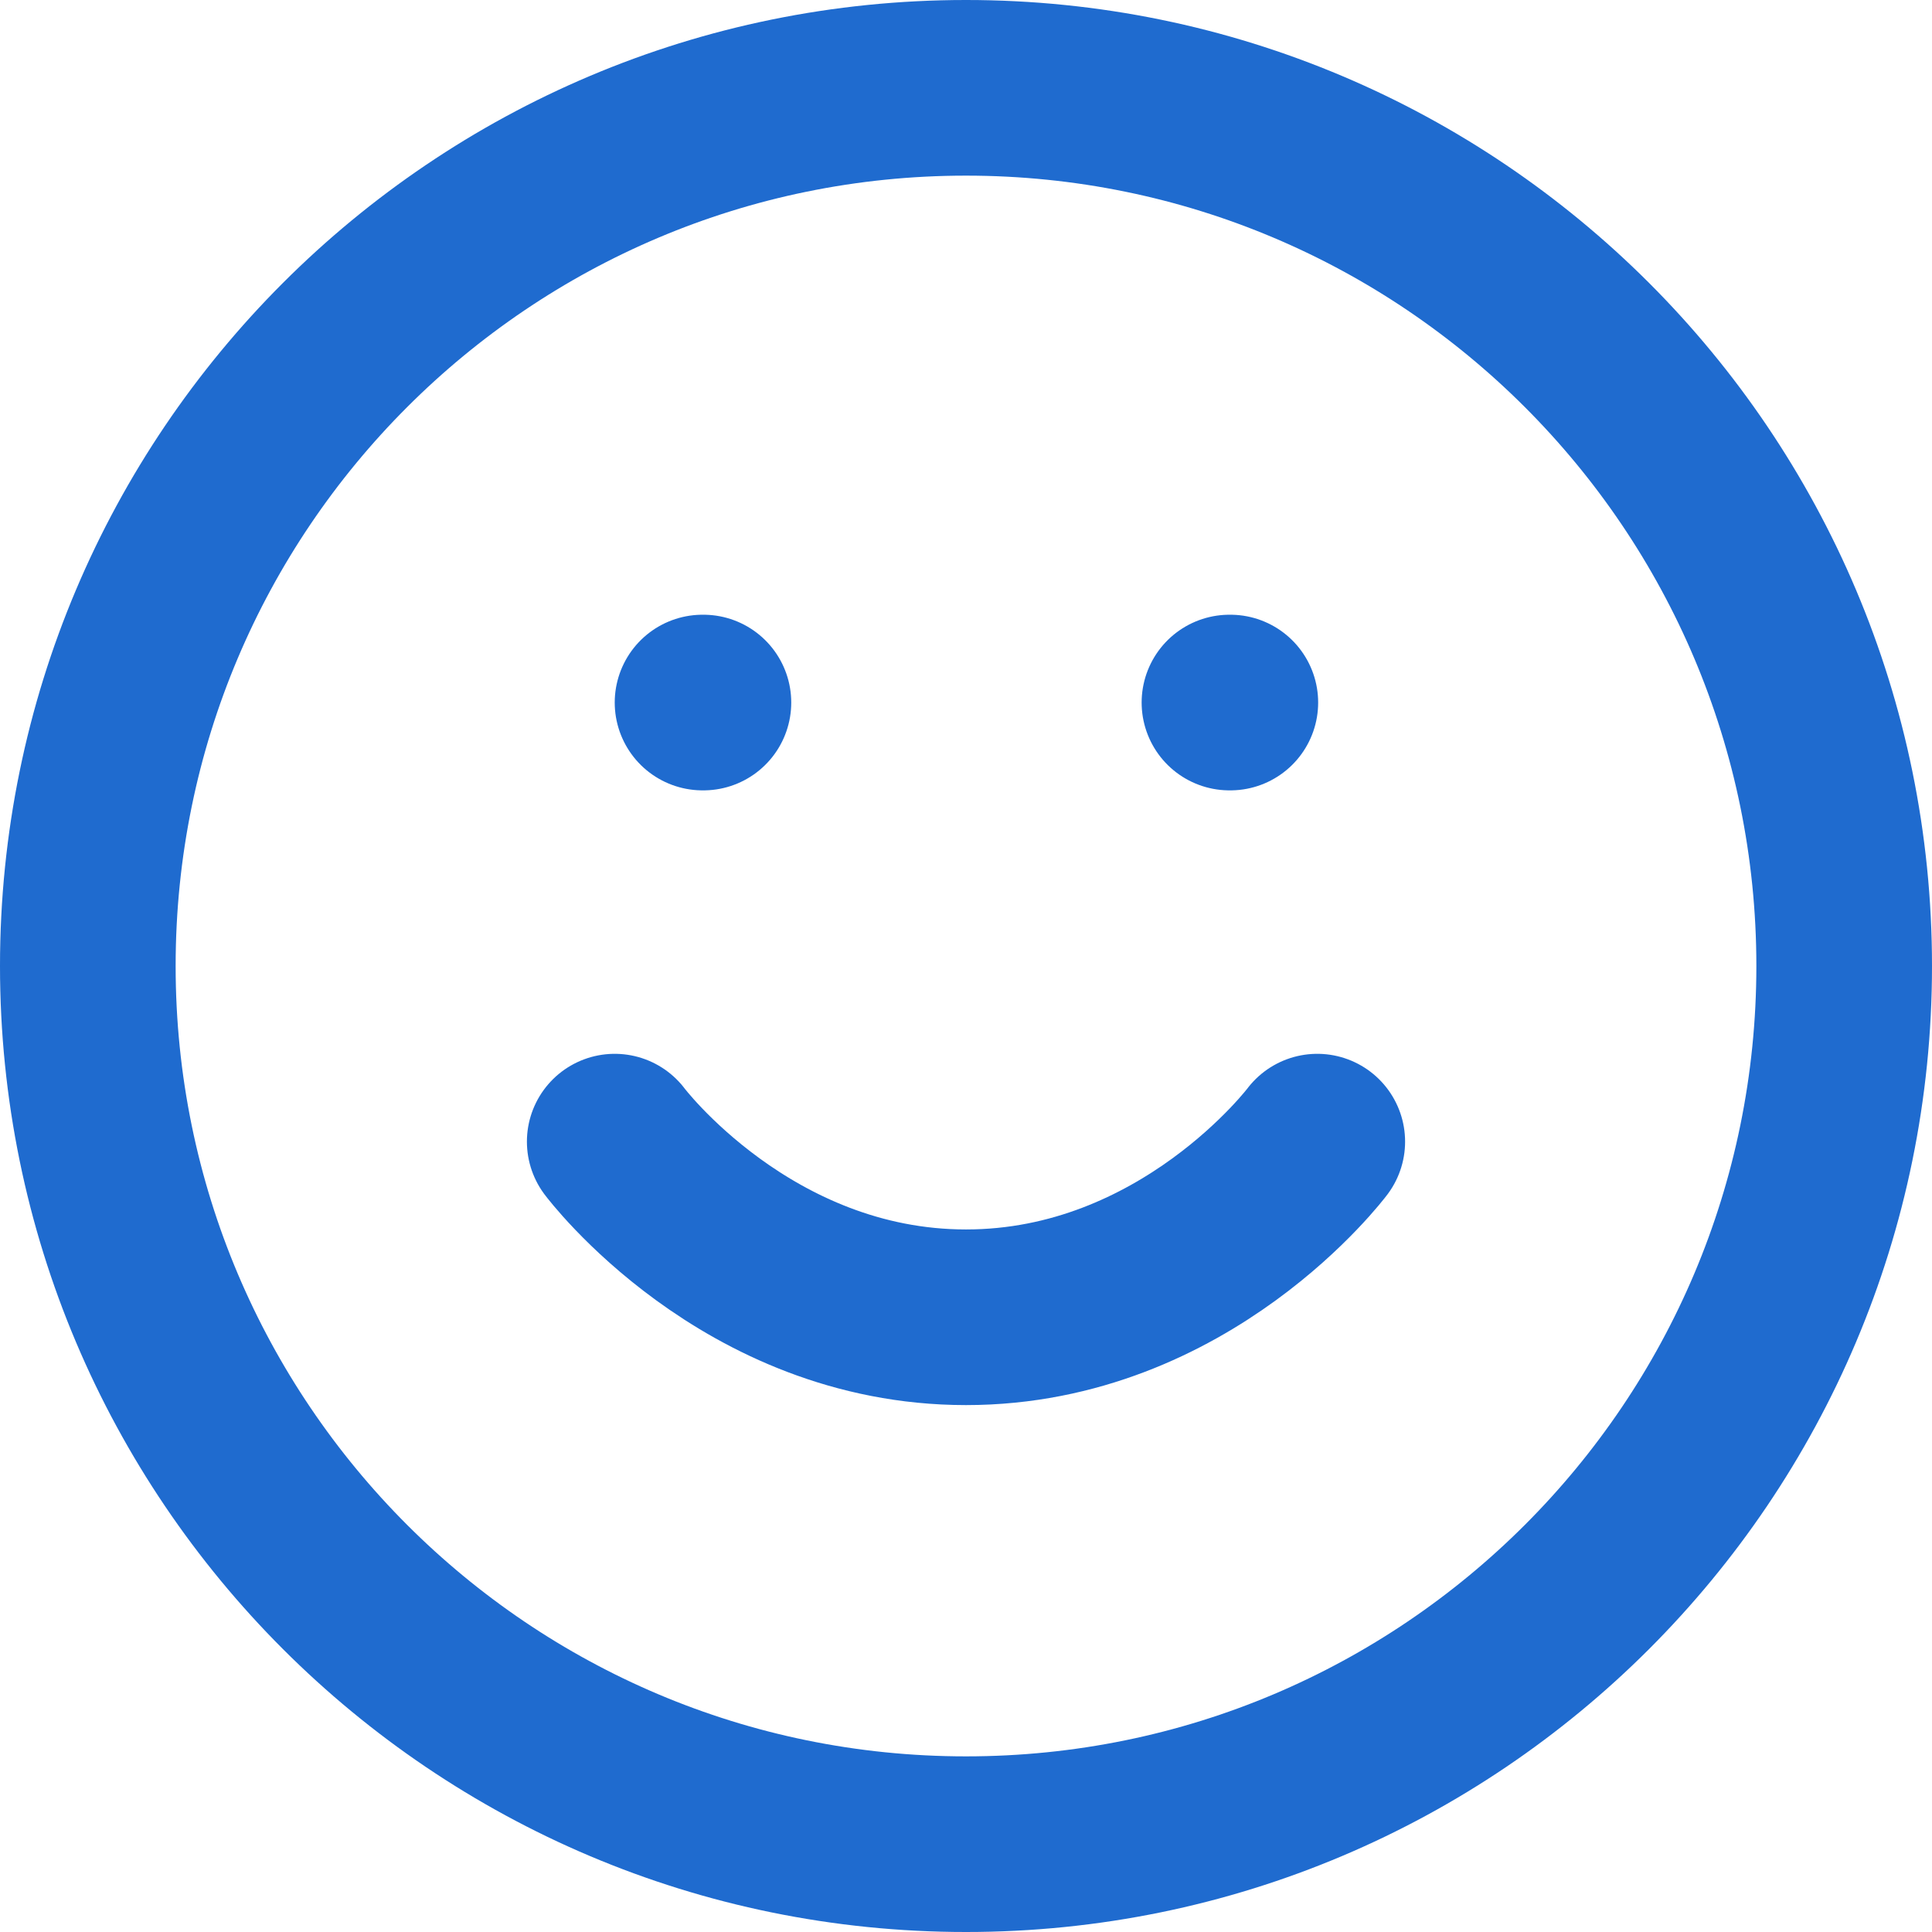 <svg width="22" height="22" viewBox="0 0 22 22" fill="none" xmlns="http://www.w3.org/2000/svg">
<path d="M7 13C7 13 8.5 15 11 15C13.5 15 15 13 15 13M8 8H8.01M14 8H14.01M21 11C21 16.523 16.523 21 11 21C5.477 21 1 16.523 1 11C1 5.477 5.477 1 11 1C16.523 1 21 5.477 21 11Z" stroke="#1F6BCF" stroke-width="2" stroke-linecap="round" stroke-linejoin="round"/>
</svg>
